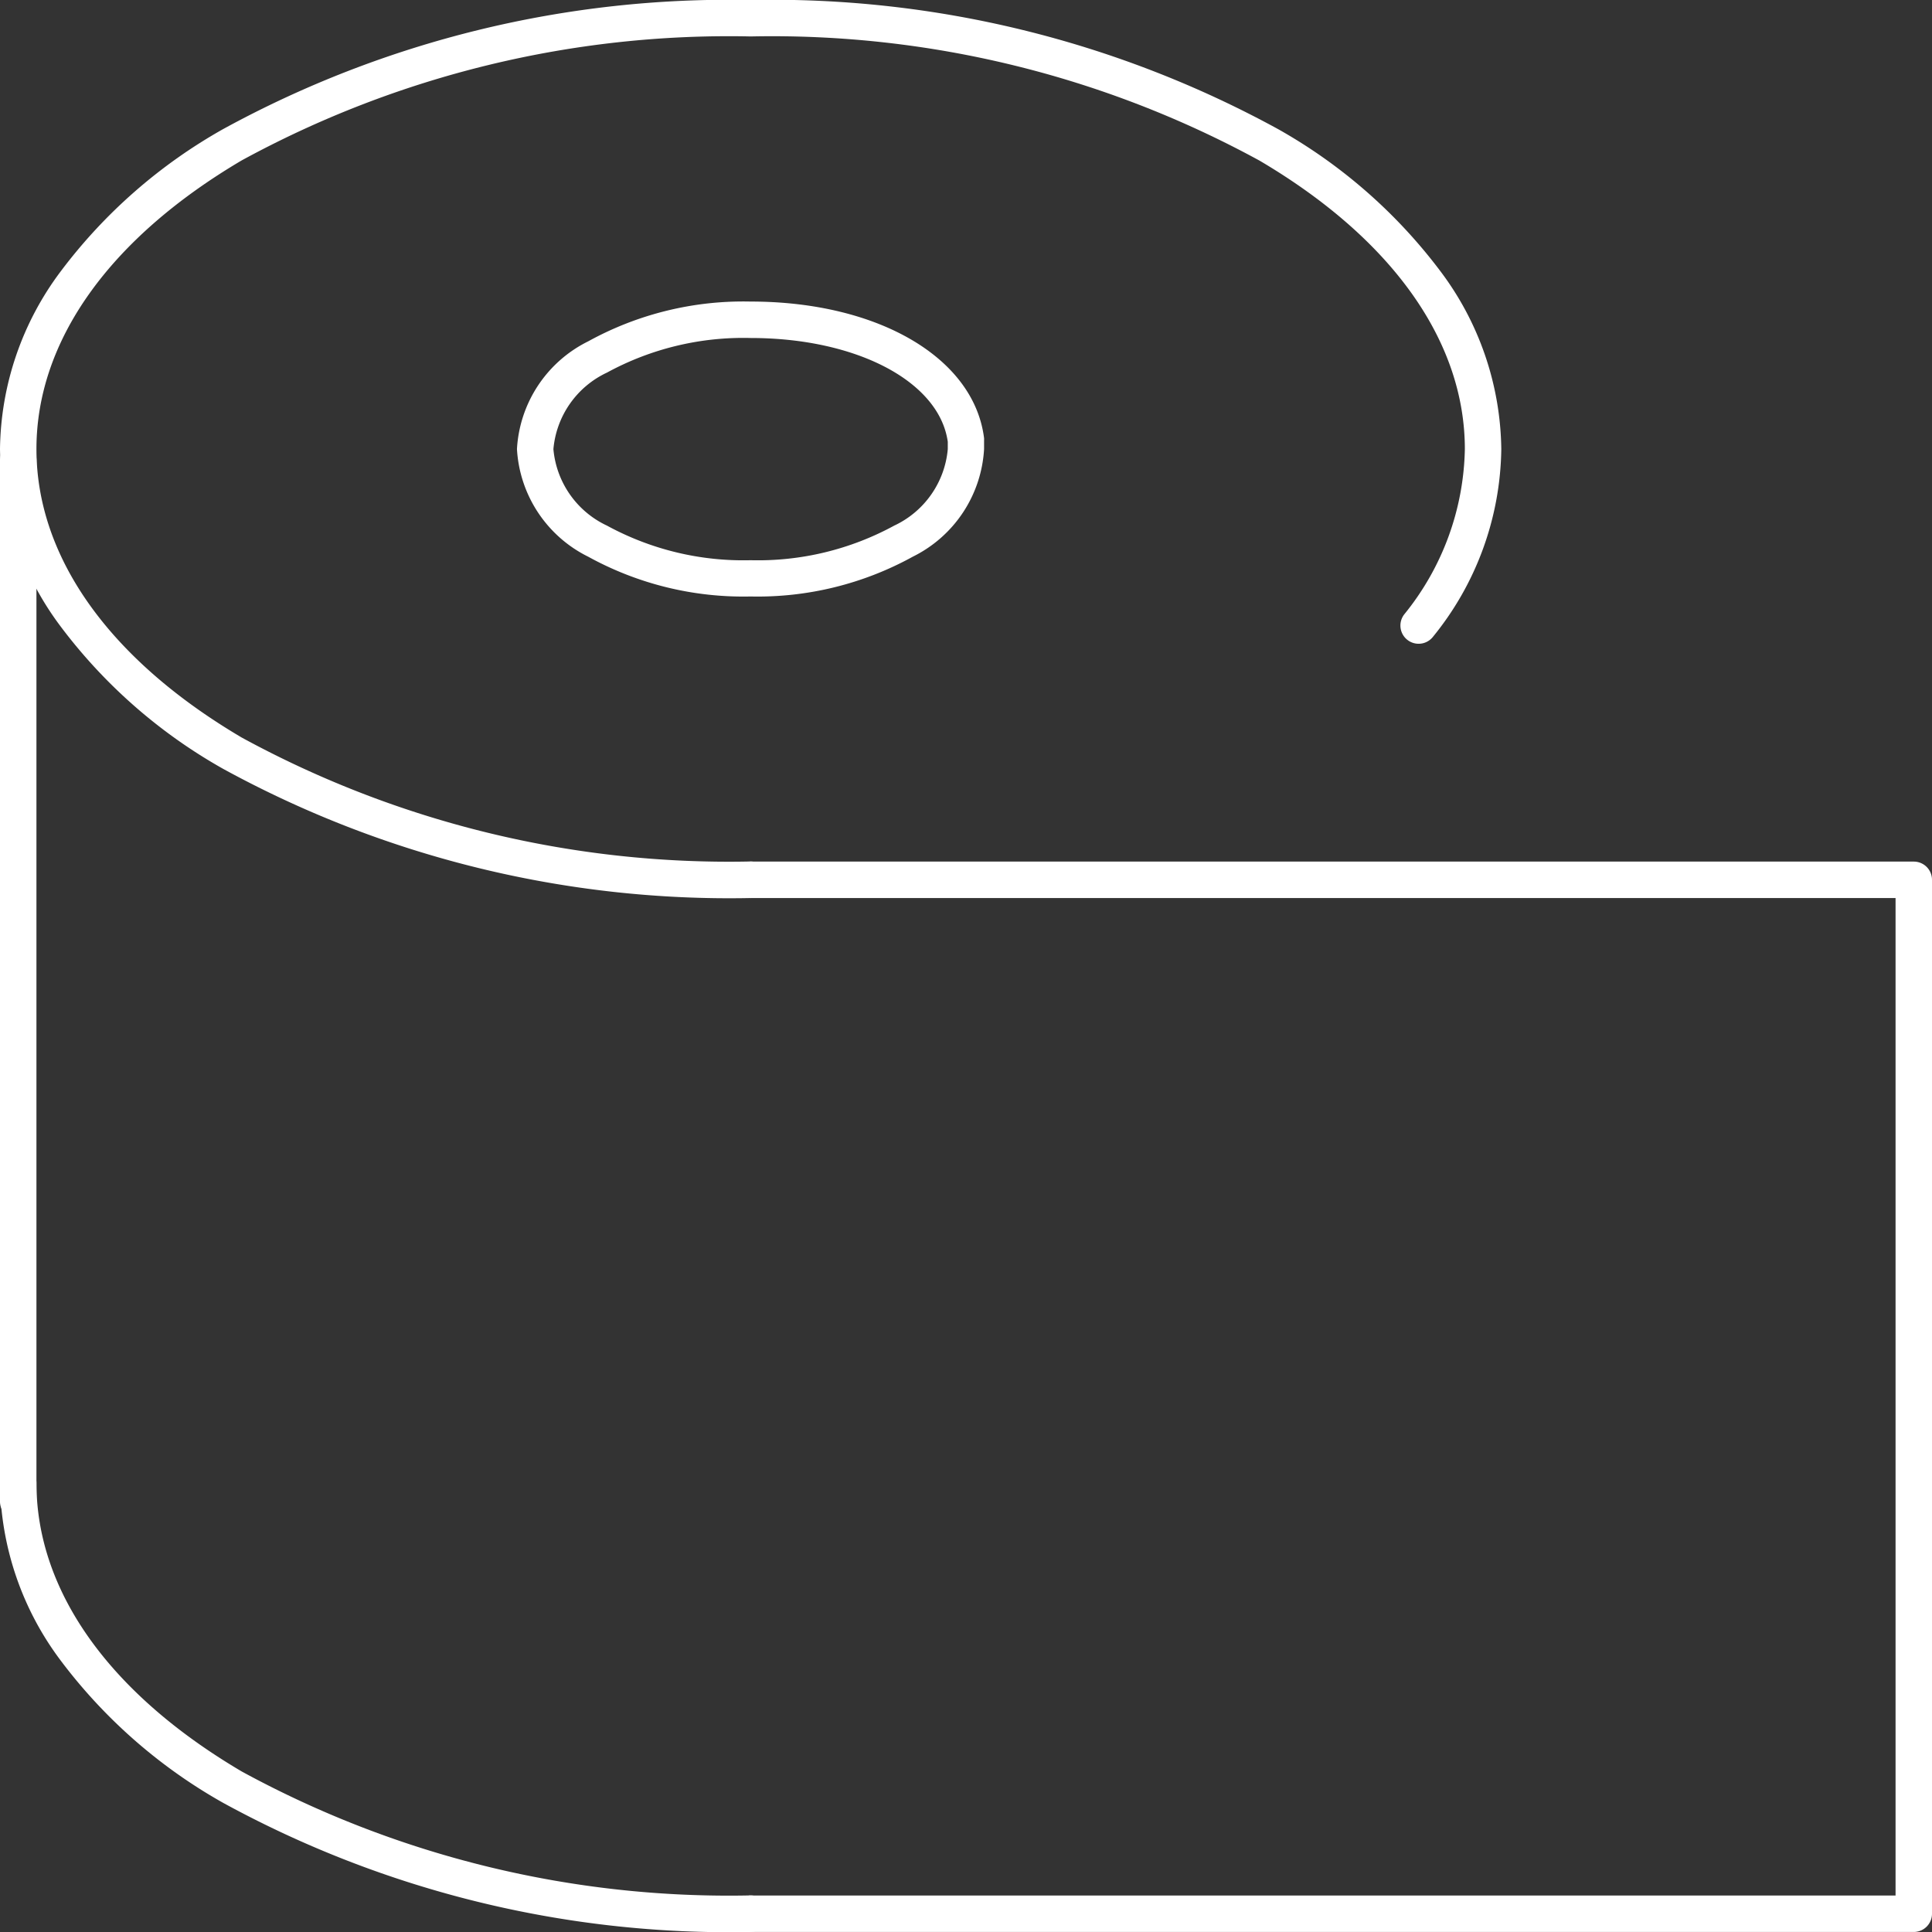 <svg xmlns="http://www.w3.org/2000/svg" width="53.016" height="53.016" viewBox="0 0 53.016 53.016"><rect x="0" y="0" width="53.016" height="53.016" fill="#333333" stroke="none"/><defs><style>.a{fill:#fff;}</style></defs><g transform="translate(-1.5 -1.5)"><g transform="translate(2 2)"><path class="a" d="M0,29.079a.5.5,0,0,1-.5-.5V0A.5.5,0,0,1,0-.5.5.5,0,0,1,.5,0V28.579A.5.5,0,0,1,0,29.079Z" transform="translate(0 12.124)"/><path class="a" d="M50.919,50.872H19a.5.5,0,0,1,0-1H50.419V22.5H19a.5.5,0,1,1,0-1H50.919a.5.5,0,0,1,.5.5V50.372A.5.5,0,0,1,50.919,50.872Z" transform="translate(1.097 1.643)"/><path class="a" d="M22.1,48.322A28.929,28.929,0,0,1,7.627,44.78a14.4,14.4,0,0,1-4.456-3.9A8.273,8.273,0,0,1,1.5,36a.5.5,0,0,1,1,0c0,2.964,2,5.776,5.635,7.918a27.923,27.923,0,0,0,13.962,3.4.5.5,0,1,1,0,1Z" transform="translate(-2 4.194)"/><path class="a" d="M19.911,16.593a8.82,8.82,0,0,1-4.453-1.09A3.515,3.515,0,0,1,13.5,12.547,3.515,3.515,0,0,1,15.458,9.59,8.82,8.82,0,0,1,19.911,8.5c3.5,0,6.131,1.541,6.407,3.748a.5.5,0,0,1,0,.062v.236A3.515,3.515,0,0,1,24.364,15.5,8.82,8.82,0,0,1,19.911,16.593Zm0-7.093a7.816,7.816,0,0,0-3.94.949,2.568,2.568,0,0,0-1.471,2.1,2.568,2.568,0,0,0,1.471,2.1,7.816,7.816,0,0,0,3.94.949,7.816,7.816,0,0,0,3.94-.949,2.568,2.568,0,0,0,1.471-2.1v-.2C25.091,10.694,22.823,9.5,19.911,9.5Z" transform="translate(0.186 -0.725)"/><path class="a" d="M22.1,26.143A28.929,28.929,0,0,1,7.627,22.6a14.4,14.4,0,0,1-4.456-3.9A8.273,8.273,0,0,1,1.5,13.822,8.273,8.273,0,0,1,3.171,8.94a14.4,14.4,0,0,1,4.456-3.9A28.929,28.929,0,0,1,22.1,1.5a28.929,28.929,0,0,1,14.47,3.542,14.4,14.4,0,0,1,4.456,3.9,8.273,8.273,0,0,1,1.671,4.882,8.314,8.314,0,0,1-1.886,5.164.5.5,0,0,1-.774-.633,7.4,7.4,0,0,0,1.66-4.53c0-2.964-2-5.776-5.635-7.918A27.923,27.923,0,0,0,22.1,2.5,27.923,27.923,0,0,0,8.135,5.9C4.5,8.045,2.5,10.857,2.5,13.822s2,5.776,5.635,7.918a27.923,27.923,0,0,0,13.962,3.4.5.5,0,0,1,0,1Z" transform="translate(-2 -2)"/></g></g></svg>